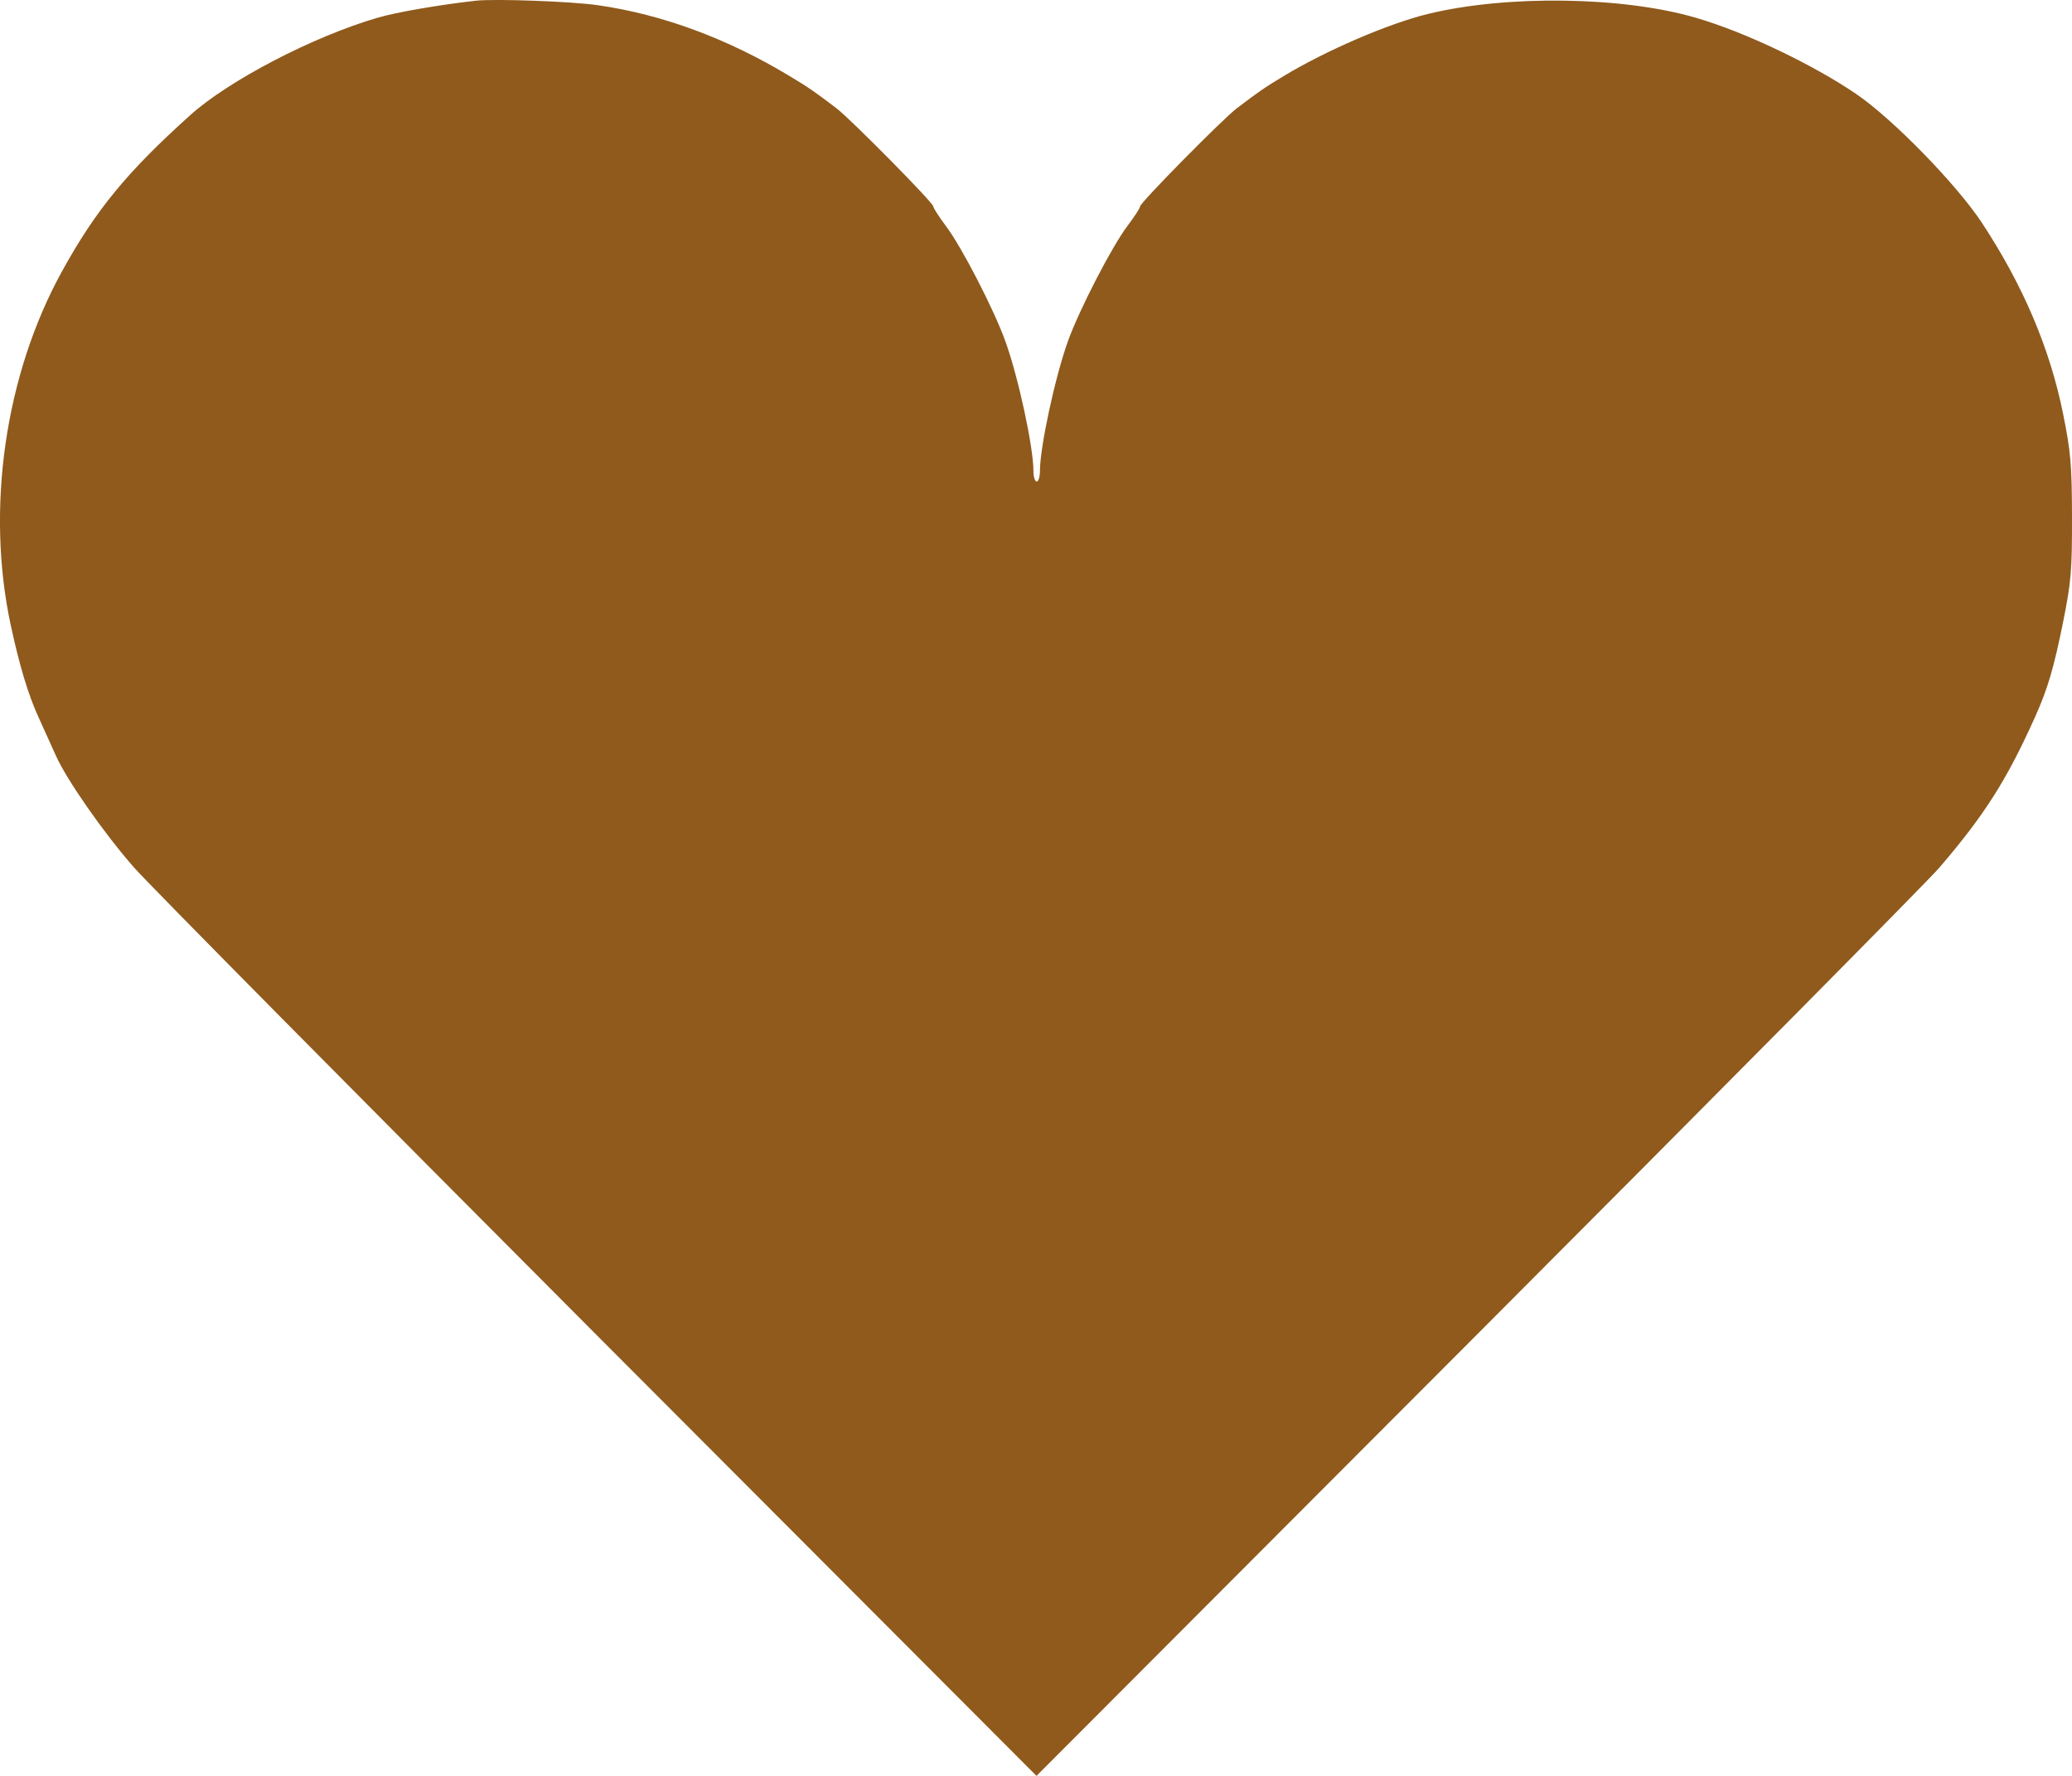 <?xml version="1.0" encoding="UTF-8"?> <svg xmlns="http://www.w3.org/2000/svg" width="21" height="18" viewBox="0 0 21 18" fill="none"><path fill-rule="evenodd" clip-rule="evenodd" d="M4.824 0.007C4.458 0.048 4.015 0.124 3.826 0.18C3.174 0.37 2.317 0.816 1.926 1.169C1.286 1.745 0.971 2.129 0.63 2.747C0.051 3.796 -0.146 5.155 0.11 6.342C0.199 6.752 0.286 7.042 0.39 7.269C0.446 7.392 0.525 7.566 0.565 7.656C0.674 7.902 1.047 8.437 1.355 8.789C1.505 8.961 3.625 11.103 6.066 13.551L10.505 18L14.962 13.534C17.413 11.078 19.525 8.945 19.655 8.795C20.114 8.26 20.339 7.906 20.628 7.262C20.754 6.98 20.815 6.774 20.91 6.304C20.991 5.901 21.001 5.781 21 5.242C20.999 4.714 20.987 4.576 20.909 4.191C20.775 3.528 20.502 2.888 20.086 2.257C19.828 1.866 19.18 1.202 18.812 0.952C18.369 0.651 17.683 0.324 17.188 0.18C16.446 -0.037 15.265 -0.053 14.47 0.142C14.07 0.24 13.443 0.51 13.012 0.77C12.819 0.886 12.767 0.922 12.537 1.096C12.39 1.208 11.555 2.055 11.555 2.092C11.555 2.108 11.497 2.197 11.426 2.291C11.268 2.501 10.938 3.139 10.823 3.46C10.693 3.823 10.54 4.532 10.54 4.774C10.54 4.833 10.525 4.881 10.507 4.881C10.489 4.881 10.474 4.833 10.474 4.774C10.474 4.532 10.321 3.823 10.19 3.46C10.075 3.139 9.746 2.501 9.587 2.291C9.517 2.197 9.459 2.108 9.459 2.092C9.459 2.055 8.623 1.208 8.476 1.096C8.247 0.922 8.194 0.886 8.001 0.77C7.369 0.389 6.714 0.147 6.061 0.053C5.792 0.014 5.021 -0.014 4.824 0.007Z" fill="#8F5A1C"></path></svg> 